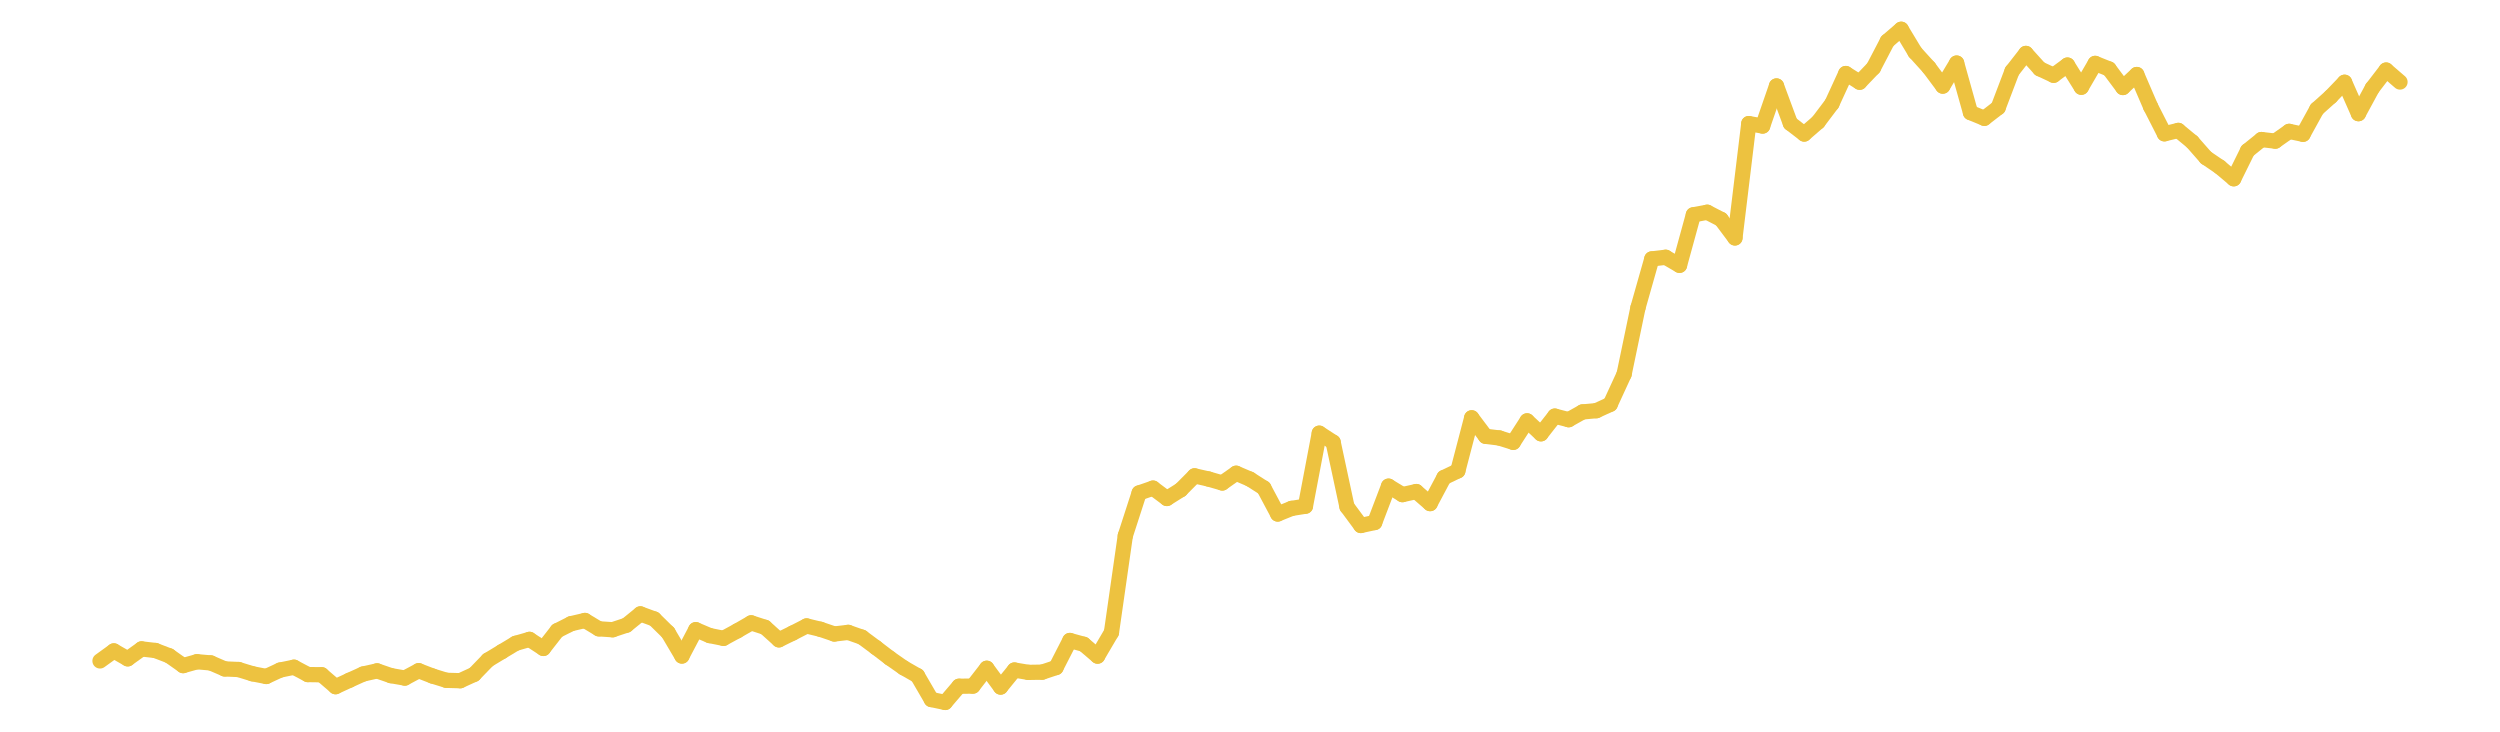 <?xml version="1.0" encoding="UTF-8" standalone="no"?>
<!DOCTYPE svg PUBLIC "-//W3C//DTD SVG 1.1//EN" "http://www.w3.org/Graphics/SVG/1.1/DTD/svg11.dtd">
<svg xmlns:xlink="http://www.w3.org/1999/xlink" height="48px" version="1.1" viewBox="0 0 164 48" width="164px" x="0px" y="0px" xmlns="http://www.w3.org/2000/svg">
  <defs>
    <clipPath id="clip-1642496000">
      <rect height="48" width="164" x="0" y="0"/>
    </clipPath>
  </defs>
  <rect height="48" style="fill:rgb(255,255,255);fill-opacity:0;stroke:none;" width="164" x="0" y="0"/>
  <rect height="48" style="fill:rgb(255,255,255);fill-opacity:0;stroke:none;" width="164" x="0" y="0"/>
  <g clip-path="url(#clip-1642496000)">
    <line style="fill:none;stroke:rgb(237,194,64);stroke-width:1;stroke-miterlimit:10;stroke-linecap:round;" x1="6.56" x2="7.469" y1="43.356" y2="42.7"/>
    <line style="fill:none;stroke:rgb(237,194,64);stroke-width:1;stroke-miterlimit:10;stroke-linecap:round;" x1="7.469" x2="8.378" y1="42.7" y2="43.218"/>
    <line style="fill:none;stroke:rgb(237,194,64);stroke-width:1;stroke-miterlimit:10;stroke-linecap:round;" x1="8.378" x2="9.287" y1="43.218" y2="42.568"/>
    <line style="fill:none;stroke:rgb(237,194,64);stroke-width:1;stroke-miterlimit:10;stroke-linecap:round;" x1="9.287" x2="10.196" y1="42.568" y2="42.673"/>
    <line style="fill:none;stroke:rgb(237,194,64);stroke-width:1;stroke-miterlimit:10;stroke-linecap:round;" x1="10.196" x2="11.105" y1="42.673" y2="43.022"/>
    <line style="fill:none;stroke:rgb(237,194,64);stroke-width:1;stroke-miterlimit:10;stroke-linecap:round;" x1="11.105" x2="12.013" y1="43.022" y2="43.664"/>
    <line style="fill:none;stroke:rgb(237,194,64);stroke-width:1;stroke-miterlimit:10;stroke-linecap:round;" x1="12.013" x2="12.922" y1="43.664" y2="43.409"/>
    <line style="fill:none;stroke:rgb(237,194,64);stroke-width:1;stroke-miterlimit:10;stroke-linecap:round;" x1="12.922" x2="13.831" y1="43.409" y2="43.489"/>
    <line style="fill:none;stroke:rgb(237,194,64);stroke-width:1;stroke-miterlimit:10;stroke-linecap:round;" x1="13.831" x2="14.74" y1="43.489" y2="43.881"/>
    <line style="fill:none;stroke:rgb(237,194,64);stroke-width:1;stroke-miterlimit:10;stroke-linecap:round;" x1="14.74" x2="15.649" y1="43.881" y2="43.92"/>
    <line style="fill:none;stroke:rgb(237,194,64);stroke-width:1;stroke-miterlimit:10;stroke-linecap:round;" x1="15.649" x2="16.558" y1="43.92" y2="44.199"/>
    <line style="fill:none;stroke:rgb(237,194,64);stroke-width:1;stroke-miterlimit:10;stroke-linecap:round;" x1="16.558" x2="17.467" y1="44.199" y2="44.377"/>
    <line style="fill:none;stroke:rgb(237,194,64);stroke-width:1;stroke-miterlimit:10;stroke-linecap:round;" x1="17.467" x2="18.376" y1="44.377" y2="43.956"/>
    <line style="fill:none;stroke:rgb(237,194,64);stroke-width:1;stroke-miterlimit:10;stroke-linecap:round;" x1="18.376" x2="19.285" y1="43.956" y2="43.769"/>
    <line style="fill:none;stroke:rgb(237,194,64);stroke-width:1;stroke-miterlimit:10;stroke-linecap:round;" x1="19.285" x2="20.194" y1="43.769" y2="44.251"/>
    <line style="fill:none;stroke:rgb(237,194,64);stroke-width:1;stroke-miterlimit:10;stroke-linecap:round;" x1="20.194" x2="21.103" y1="44.251" y2="44.264"/>
    <line style="fill:none;stroke:rgb(237,194,64);stroke-width:1;stroke-miterlimit:10;stroke-linecap:round;" x1="21.103" x2="22.012" y1="44.264" y2="45.046"/>
    <line style="fill:none;stroke:rgb(237,194,64);stroke-width:1;stroke-miterlimit:10;stroke-linecap:round;" x1="22.012" x2="22.92" y1="45.046" y2="44.626"/>
    <line style="fill:none;stroke:rgb(237,194,64);stroke-width:1;stroke-miterlimit:10;stroke-linecap:round;" x1="22.92" x2="23.829" y1="44.626" y2="44.214"/>
    <line style="fill:none;stroke:rgb(237,194,64);stroke-width:1;stroke-miterlimit:10;stroke-linecap:round;" x1="23.829" x2="24.738" y1="44.214" y2="44.01"/>
    <line style="fill:none;stroke:rgb(237,194,64);stroke-width:1;stroke-miterlimit:10;stroke-linecap:round;" x1="24.738" x2="25.647" y1="44.01" y2="44.322"/>
    <line style="fill:none;stroke:rgb(237,194,64);stroke-width:1;stroke-miterlimit:10;stroke-linecap:round;" x1="25.647" x2="26.556" y1="44.322" y2="44.481"/>
    <line style="fill:none;stroke:rgb(237,194,64);stroke-width:1;stroke-miterlimit:10;stroke-linecap:round;" x1="26.556" x2="27.465" y1="44.481" y2="43.997"/>
    <line style="fill:none;stroke:rgb(237,194,64);stroke-width:1;stroke-miterlimit:10;stroke-linecap:round;" x1="27.465" x2="28.374" y1="43.997" y2="44.348"/>
    <line style="fill:none;stroke:rgb(237,194,64);stroke-width:1;stroke-miterlimit:10;stroke-linecap:round;" x1="28.374" x2="29.283" y1="44.348" y2="44.629"/>
    <line style="fill:none;stroke:rgb(237,194,64);stroke-width:1;stroke-miterlimit:10;stroke-linecap:round;" x1="29.283" x2="30.192" y1="44.629" y2="44.654"/>
    <line style="fill:none;stroke:rgb(237,194,64);stroke-width:1;stroke-miterlimit:10;stroke-linecap:round;" x1="30.192" x2="31.101" y1="44.654" y2="44.239"/>
    <line style="fill:none;stroke:rgb(237,194,64);stroke-width:1;stroke-miterlimit:10;stroke-linecap:round;" x1="31.101" x2="32.01" y1="44.239" y2="43.3"/>
    <line style="fill:none;stroke:rgb(237,194,64);stroke-width:1;stroke-miterlimit:10;stroke-linecap:round;" x1="32.01" x2="32.919" y1="43.3" y2="42.75"/>
    <line style="fill:none;stroke:rgb(237,194,64);stroke-width:1;stroke-miterlimit:10;stroke-linecap:round;" x1="32.919" x2="33.827" y1="42.75" y2="42.203"/>
    <line style="fill:none;stroke:rgb(237,194,64);stroke-width:1;stroke-miterlimit:10;stroke-linecap:round;" x1="33.827" x2="34.736" y1="42.203" y2="41.943"/>
    <line style="fill:none;stroke:rgb(237,194,64);stroke-width:1;stroke-miterlimit:10;stroke-linecap:round;" x1="34.736" x2="35.645" y1="41.943" y2="42.537"/>
    <line style="fill:none;stroke:rgb(237,194,64);stroke-width:1;stroke-miterlimit:10;stroke-linecap:round;" x1="35.645" x2="36.554" y1="42.537" y2="41.373"/>
    <line style="fill:none;stroke:rgb(237,194,64);stroke-width:1;stroke-miterlimit:10;stroke-linecap:round;" x1="36.554" x2="37.463" y1="41.373" y2="40.914"/>
    <line style="fill:none;stroke:rgb(237,194,64);stroke-width:1;stroke-miterlimit:10;stroke-linecap:round;" x1="37.463" x2="38.372" y1="40.914" y2="40.703"/>
    <line style="fill:none;stroke:rgb(237,194,64);stroke-width:1;stroke-miterlimit:10;stroke-linecap:round;" x1="38.372" x2="39.281" y1="40.703" y2="41.25"/>
    <line style="fill:none;stroke:rgb(237,194,64);stroke-width:1;stroke-miterlimit:10;stroke-linecap:round;" x1="39.281" x2="40.19" y1="41.25" y2="41.311"/>
    <line style="fill:none;stroke:rgb(237,194,64);stroke-width:1;stroke-miterlimit:10;stroke-linecap:round;" x1="40.19" x2="41.099" y1="41.311" y2="41.01"/>
    <line style="fill:none;stroke:rgb(237,194,64);stroke-width:1;stroke-miterlimit:10;stroke-linecap:round;" x1="41.099" x2="42.008" y1="41.01" y2="40.272"/>
    <line style="fill:none;stroke:rgb(237,194,64);stroke-width:1;stroke-miterlimit:10;stroke-linecap:round;" x1="42.008" x2="42.917" y1="40.272" y2="40.605"/>
    <line style="fill:none;stroke:rgb(237,194,64);stroke-width:1;stroke-miterlimit:10;stroke-linecap:round;" x1="42.917" x2="43.826" y1="40.605" y2="41.498"/>
    <line style="fill:none;stroke:rgb(237,194,64);stroke-width:1;stroke-miterlimit:10;stroke-linecap:round;" x1="43.826" x2="44.734" y1="41.498" y2="43.034"/>
    <line style="fill:none;stroke:rgb(237,194,64);stroke-width:1;stroke-miterlimit:10;stroke-linecap:round;" x1="44.734" x2="45.643" y1="43.034" y2="41.307"/>
    <line style="fill:none;stroke:rgb(237,194,64);stroke-width:1;stroke-miterlimit:10;stroke-linecap:round;" x1="45.643" x2="46.552" y1="41.307" y2="41.693"/>
    <line style="fill:none;stroke:rgb(237,194,64);stroke-width:1;stroke-miterlimit:10;stroke-linecap:round;" x1="46.552" x2="47.461" y1="41.693" y2="41.875"/>
    <line style="fill:none;stroke:rgb(237,194,64);stroke-width:1;stroke-miterlimit:10;stroke-linecap:round;" x1="47.461" x2="48.37" y1="41.875" y2="41.382"/>
    <line style="fill:none;stroke:rgb(237,194,64);stroke-width:1;stroke-miterlimit:10;stroke-linecap:round;" x1="48.37" x2="49.279" y1="41.382" y2="40.859"/>
    <line style="fill:none;stroke:rgb(237,194,64);stroke-width:1;stroke-miterlimit:10;stroke-linecap:round;" x1="49.279" x2="50.188" y1="40.859" y2="41.153"/>
    <line style="fill:none;stroke:rgb(237,194,64);stroke-width:1;stroke-miterlimit:10;stroke-linecap:round;" x1="50.188" x2="51.097" y1="41.153" y2="41.973"/>
    <line style="fill:none;stroke:rgb(237,194,64);stroke-width:1;stroke-miterlimit:10;stroke-linecap:round;" x1="51.097" x2="52.006" y1="41.973" y2="41.527"/>
    <line style="fill:none;stroke:rgb(237,194,64);stroke-width:1;stroke-miterlimit:10;stroke-linecap:round;" x1="52.006" x2="52.915" y1="41.527" y2="41.062"/>
    <line style="fill:none;stroke:rgb(237,194,64);stroke-width:1;stroke-miterlimit:10;stroke-linecap:round;" x1="52.915" x2="53.824" y1="41.062" y2="41.282"/>
    <line style="fill:none;stroke:rgb(237,194,64);stroke-width:1;stroke-miterlimit:10;stroke-linecap:round;" x1="53.824" x2="54.733" y1="41.282" y2="41.59"/>
    <line style="fill:none;stroke:rgb(237,194,64);stroke-width:1;stroke-miterlimit:10;stroke-linecap:round;" x1="54.733" x2="55.641" y1="41.59" y2="41.484"/>
    <line style="fill:none;stroke:rgb(237,194,64);stroke-width:1;stroke-miterlimit:10;stroke-linecap:round;" x1="55.641" x2="56.55" y1="41.484" y2="41.803"/>
    <line style="fill:none;stroke:rgb(237,194,64);stroke-width:1;stroke-miterlimit:10;stroke-linecap:round;" x1="56.55" x2="57.459" y1="41.803" y2="42.478"/>
    <line style="fill:none;stroke:rgb(237,194,64);stroke-width:1;stroke-miterlimit:10;stroke-linecap:round;" x1="57.459" x2="58.368" y1="42.478" y2="43.172"/>
    <line style="fill:none;stroke:rgb(237,194,64);stroke-width:1;stroke-miterlimit:10;stroke-linecap:round;" x1="58.368" x2="59.277" y1="43.172" y2="43.807"/>
    <line style="fill:none;stroke:rgb(237,194,64);stroke-width:1;stroke-miterlimit:10;stroke-linecap:round;" x1="59.277" x2="60.186" y1="43.807" y2="44.327"/>
    <line style="fill:none;stroke:rgb(237,194,64);stroke-width:1;stroke-miterlimit:10;stroke-linecap:round;" x1="60.186" x2="61.095" y1="44.327" y2="45.889"/>
    <line style="fill:none;stroke:rgb(237,194,64);stroke-width:1;stroke-miterlimit:10;stroke-linecap:round;" x1="61.095" x2="62.004" y1="45.889" y2="46.08"/>
    <line style="fill:none;stroke:rgb(237,194,64);stroke-width:1;stroke-miterlimit:10;stroke-linecap:round;" x1="62.004" x2="62.913" y1="46.08" y2="45.018"/>
    <line style="fill:none;stroke:rgb(237,194,64);stroke-width:1;stroke-miterlimit:10;stroke-linecap:round;" x1="62.913" x2="63.822" y1="45.018" y2="45.007"/>
    <line style="fill:none;stroke:rgb(237,194,64);stroke-width:1;stroke-miterlimit:10;stroke-linecap:round;" x1="63.822" x2="64.731" y1="45.007" y2="43.839"/>
    <line style="fill:none;stroke:rgb(237,194,64);stroke-width:1;stroke-miterlimit:10;stroke-linecap:round;" x1="64.731" x2="65.64" y1="43.839" y2="45.071"/>
    <line style="fill:none;stroke:rgb(237,194,64);stroke-width:1;stroke-miterlimit:10;stroke-linecap:round;" x1="65.64" x2="66.548" y1="45.071" y2="43.954"/>
    <line style="fill:none;stroke:rgb(237,194,64);stroke-width:1;stroke-miterlimit:10;stroke-linecap:round;" x1="66.548" x2="67.457" y1="43.954" y2="44.108"/>
    <line style="fill:none;stroke:rgb(237,194,64);stroke-width:1;stroke-miterlimit:10;stroke-linecap:round;" x1="67.457" x2="68.366" y1="44.108" y2="44.094"/>
    <line style="fill:none;stroke:rgb(237,194,64);stroke-width:1;stroke-miterlimit:10;stroke-linecap:round;" x1="68.366" x2="69.275" y1="44.094" y2="43.791"/>
    <line style="fill:none;stroke:rgb(237,194,64);stroke-width:1;stroke-miterlimit:10;stroke-linecap:round;" x1="69.275" x2="70.184" y1="43.791" y2="42.016"/>
    <line style="fill:none;stroke:rgb(237,194,64);stroke-width:1;stroke-miterlimit:10;stroke-linecap:round;" x1="70.184" x2="71.093" y1="42.016" y2="42.266"/>
    <line style="fill:none;stroke:rgb(237,194,64);stroke-width:1;stroke-miterlimit:10;stroke-linecap:round;" x1="71.093" x2="72.002" y1="42.266" y2="43.041"/>
    <line style="fill:none;stroke:rgb(237,194,64);stroke-width:1;stroke-miterlimit:10;stroke-linecap:round;" x1="72.002" x2="72.911" y1="43.041" y2="41.492"/>
    <line style="fill:none;stroke:rgb(237,194,64);stroke-width:1;stroke-miterlimit:10;stroke-linecap:round;" x1="72.911" x2="73.82" y1="41.492" y2="35.143"/>
    <line style="fill:none;stroke:rgb(237,194,64);stroke-width:1;stroke-miterlimit:10;stroke-linecap:round;" x1="73.82" x2="74.729" y1="35.143" y2="32.336"/>
    <line style="fill:none;stroke:rgb(237,194,64);stroke-width:1;stroke-miterlimit:10;stroke-linecap:round;" x1="74.729" x2="75.638" y1="32.336" y2="32.021"/>
    <line style="fill:none;stroke:rgb(237,194,64);stroke-width:1;stroke-miterlimit:10;stroke-linecap:round;" x1="75.638" x2="76.547" y1="32.021" y2="32.7"/>
    <line style="fill:none;stroke:rgb(237,194,64);stroke-width:1;stroke-miterlimit:10;stroke-linecap:round;" x1="76.547" x2="77.455" y1="32.7" y2="32.131"/>
    <line style="fill:none;stroke:rgb(237,194,64);stroke-width:1;stroke-miterlimit:10;stroke-linecap:round;" x1="77.455" x2="78.364" y1="32.131" y2="31.216"/>
    <line style="fill:none;stroke:rgb(237,194,64);stroke-width:1;stroke-miterlimit:10;stroke-linecap:round;" x1="78.364" x2="79.273" y1="31.216" y2="31.421"/>
    <line style="fill:none;stroke:rgb(237,194,64);stroke-width:1;stroke-miterlimit:10;stroke-linecap:round;" x1="79.273" x2="80.182" y1="31.421" y2="31.683"/>
    <line style="fill:none;stroke:rgb(237,194,64);stroke-width:1;stroke-miterlimit:10;stroke-linecap:round;" x1="80.182" x2="81.091" y1="31.683" y2="31.045"/>
    <line style="fill:none;stroke:rgb(237,194,64);stroke-width:1;stroke-miterlimit:10;stroke-linecap:round;" x1="81.091" x2="82" y1="31.045" y2="31.433"/>
    <line style="fill:none;stroke:rgb(237,194,64);stroke-width:1;stroke-miterlimit:10;stroke-linecap:round;" x1="82" x2="82.909" y1="31.433" y2="32.013"/>
    <line style="fill:none;stroke:rgb(237,194,64);stroke-width:1;stroke-miterlimit:10;stroke-linecap:round;" x1="82.909" x2="83.818" y1="32.013" y2="33.718"/>
    <line style="fill:none;stroke:rgb(237,194,64);stroke-width:1;stroke-miterlimit:10;stroke-linecap:round;" x1="83.818" x2="84.727" y1="33.718" y2="33.352"/>
    <line style="fill:none;stroke:rgb(237,194,64);stroke-width:1;stroke-miterlimit:10;stroke-linecap:round;" x1="84.727" x2="85.636" y1="33.352" y2="33.207"/>
    <line style="fill:none;stroke:rgb(237,194,64);stroke-width:1;stroke-miterlimit:10;stroke-linecap:round;" x1="85.636" x2="86.545" y1="33.207" y2="28.417"/>
    <line style="fill:none;stroke:rgb(237,194,64);stroke-width:1;stroke-miterlimit:10;stroke-linecap:round;" x1="86.545" x2="87.453" y1="28.417" y2="29.007"/>
    <line style="fill:none;stroke:rgb(237,194,64);stroke-width:1;stroke-miterlimit:10;stroke-linecap:round;" x1="87.453" x2="88.362" y1="29.007" y2="33.243"/>
    <line style="fill:none;stroke:rgb(237,194,64);stroke-width:1;stroke-miterlimit:10;stroke-linecap:round;" x1="88.362" x2="89.271" y1="33.243" y2="34.472"/>
    <line style="fill:none;stroke:rgb(237,194,64);stroke-width:1;stroke-miterlimit:10;stroke-linecap:round;" x1="89.271" x2="90.18" y1="34.472" y2="34.276"/>
    <line style="fill:none;stroke:rgb(237,194,64);stroke-width:1;stroke-miterlimit:10;stroke-linecap:round;" x1="90.18" x2="91.089" y1="34.276" y2="31.893"/>
    <line style="fill:none;stroke:rgb(237,194,64);stroke-width:1;stroke-miterlimit:10;stroke-linecap:round;" x1="91.089" x2="91.998" y1="31.893" y2="32.447"/>
    <line style="fill:none;stroke:rgb(237,194,64);stroke-width:1;stroke-miterlimit:10;stroke-linecap:round;" x1="91.998" x2="92.907" y1="32.447" y2="32.246"/>
    <line style="fill:none;stroke:rgb(237,194,64);stroke-width:1;stroke-miterlimit:10;stroke-linecap:round;" x1="92.907" x2="93.816" y1="32.246" y2="33.035"/>
    <line style="fill:none;stroke:rgb(237,194,64);stroke-width:1;stroke-miterlimit:10;stroke-linecap:round;" x1="93.816" x2="94.725" y1="33.035" y2="31.325"/>
    <line style="fill:none;stroke:rgb(237,194,64);stroke-width:1;stroke-miterlimit:10;stroke-linecap:round;" x1="94.725" x2="95.634" y1="31.325" y2="30.888"/>
    <line style="fill:none;stroke:rgb(237,194,64);stroke-width:1;stroke-miterlimit:10;stroke-linecap:round;" x1="95.634" x2="96.543" y1="30.888" y2="27.41"/>
    <line style="fill:none;stroke:rgb(237,194,64);stroke-width:1;stroke-miterlimit:10;stroke-linecap:round;" x1="96.543" x2="97.452" y1="27.41" y2="28.62"/>
    <line style="fill:none;stroke:rgb(237,194,64);stroke-width:1;stroke-miterlimit:10;stroke-linecap:round;" x1="97.452" x2="98.36" y1="28.62" y2="28.732"/>
    <line style="fill:none;stroke:rgb(237,194,64);stroke-width:1;stroke-miterlimit:10;stroke-linecap:round;" x1="98.36" x2="99.269" y1="28.732" y2="29.017"/>
    <line style="fill:none;stroke:rgb(237,194,64);stroke-width:1;stroke-miterlimit:10;stroke-linecap:round;" x1="99.269" x2="100.178" y1="29.017" y2="27.61"/>
    <line style="fill:none;stroke:rgb(237,194,64);stroke-width:1;stroke-miterlimit:10;stroke-linecap:round;" x1="100.178" x2="101.087" y1="27.61" y2="28.456"/>
    <line style="fill:none;stroke:rgb(237,194,64);stroke-width:1;stroke-miterlimit:10;stroke-linecap:round;" x1="101.087" x2="101.996" y1="28.456" y2="27.297"/>
    <line style="fill:none;stroke:rgb(237,194,64);stroke-width:1;stroke-miterlimit:10;stroke-linecap:round;" x1="101.996" x2="102.905" y1="27.297" y2="27.532"/>
    <line style="fill:none;stroke:rgb(237,194,64);stroke-width:1;stroke-miterlimit:10;stroke-linecap:round;" x1="102.905" x2="103.814" y1="27.532" y2="27.023"/>
    <line style="fill:none;stroke:rgb(237,194,64);stroke-width:1;stroke-miterlimit:10;stroke-linecap:round;" x1="103.814" x2="104.723" y1="27.023" y2="26.94"/>
    <line style="fill:none;stroke:rgb(237,194,64);stroke-width:1;stroke-miterlimit:10;stroke-linecap:round;" x1="104.723" x2="105.632" y1="26.94" y2="26.523"/>
    <line style="fill:none;stroke:rgb(237,194,64);stroke-width:1;stroke-miterlimit:10;stroke-linecap:round;" x1="105.632" x2="106.541" y1="26.523" y2="24.549"/>
    <line style="fill:none;stroke:rgb(237,194,64);stroke-width:1;stroke-miterlimit:10;stroke-linecap:round;" x1="106.541" x2="107.45" y1="24.549" y2="20.187"/>
    <line style="fill:none;stroke:rgb(237,194,64);stroke-width:1;stroke-miterlimit:10;stroke-linecap:round;" x1="107.45" x2="108.359" y1="20.187" y2="16.985"/>
    <line style="fill:none;stroke:rgb(237,194,64);stroke-width:1;stroke-miterlimit:10;stroke-linecap:round;" x1="108.359" x2="109.267" y1="16.985" y2="16.877"/>
    <line style="fill:none;stroke:rgb(237,194,64);stroke-width:1;stroke-miterlimit:10;stroke-linecap:round;" x1="109.267" x2="110.176" y1="16.877" y2="17.404"/>
    <line style="fill:none;stroke:rgb(237,194,64);stroke-width:1;stroke-miterlimit:10;stroke-linecap:round;" x1="110.176" x2="111.085" y1="17.404" y2="14.093"/>
    <line style="fill:none;stroke:rgb(237,194,64);stroke-width:1;stroke-miterlimit:10;stroke-linecap:round;" x1="111.085" x2="111.994" y1="14.093" y2="13.923"/>
    <line style="fill:none;stroke:rgb(237,194,64);stroke-width:1;stroke-miterlimit:10;stroke-linecap:round;" x1="111.994" x2="112.903" y1="13.923" y2="14.393"/>
    <line style="fill:none;stroke:rgb(237,194,64);stroke-width:1;stroke-miterlimit:10;stroke-linecap:round;" x1="112.903" x2="113.812" y1="14.393" y2="15.607"/>
    <line style="fill:none;stroke:rgb(237,194,64);stroke-width:1;stroke-miterlimit:10;stroke-linecap:round;" x1="113.812" x2="114.721" y1="15.607" y2="8.108"/>
    <line style="fill:none;stroke:rgb(237,194,64);stroke-width:1;stroke-miterlimit:10;stroke-linecap:round;" x1="114.721" x2="115.63" y1="8.108" y2="8.267"/>
    <line style="fill:none;stroke:rgb(237,194,64);stroke-width:1;stroke-miterlimit:10;stroke-linecap:round;" x1="115.63" x2="116.539" y1="8.267" y2="5.64"/>
    <line style="fill:none;stroke:rgb(237,194,64);stroke-width:1;stroke-miterlimit:10;stroke-linecap:round;" x1="116.539" x2="117.448" y1="5.64" y2="8.093"/>
    <line style="fill:none;stroke:rgb(237,194,64);stroke-width:1;stroke-miterlimit:10;stroke-linecap:round;" x1="117.448" x2="118.357" y1="8.093" y2="8.792"/>
    <line style="fill:none;stroke:rgb(237,194,64);stroke-width:1;stroke-miterlimit:10;stroke-linecap:round;" x1="118.357" x2="119.266" y1="8.792" y2="8.004"/>
    <line style="fill:none;stroke:rgb(237,194,64);stroke-width:1;stroke-miterlimit:10;stroke-linecap:round;" x1="119.266" x2="120.174" y1="8.004" y2="6.801"/>
    <line style="fill:none;stroke:rgb(237,194,64);stroke-width:1;stroke-miterlimit:10;stroke-linecap:round;" x1="120.174" x2="121.083" y1="6.801" y2="4.824"/>
    <line style="fill:none;stroke:rgb(237,194,64);stroke-width:1;stroke-miterlimit:10;stroke-linecap:round;" x1="121.083" x2="121.992" y1="4.824" y2="5.394"/>
    <line style="fill:none;stroke:rgb(237,194,64);stroke-width:1;stroke-miterlimit:10;stroke-linecap:round;" x1="121.992" x2="122.901" y1="5.394" y2="4.445"/>
    <line style="fill:none;stroke:rgb(237,194,64);stroke-width:1;stroke-miterlimit:10;stroke-linecap:round;" x1="122.901" x2="123.81" y1="4.445" y2="2.703"/>
    <line style="fill:none;stroke:rgb(237,194,64);stroke-width:1;stroke-miterlimit:10;stroke-linecap:round;" x1="123.81" x2="124.719" y1="2.703" y2="1.92"/>
    <line style="fill:none;stroke:rgb(237,194,64);stroke-width:1;stroke-miterlimit:10;stroke-linecap:round;" x1="124.719" x2="125.628" y1="1.92" y2="3.429"/>
    <line style="fill:none;stroke:rgb(237,194,64);stroke-width:1;stroke-miterlimit:10;stroke-linecap:round;" x1="125.628" x2="126.537" y1="3.429" y2="4.431"/>
    <line style="fill:none;stroke:rgb(237,194,64);stroke-width:1;stroke-miterlimit:10;stroke-linecap:round;" x1="126.537" x2="127.446" y1="4.431" y2="5.648"/>
    <line style="fill:none;stroke:rgb(237,194,64);stroke-width:1;stroke-miterlimit:10;stroke-linecap:round;" x1="127.446" x2="128.355" y1="5.648" y2="4.139"/>
    <line style="fill:none;stroke:rgb(237,194,64);stroke-width:1;stroke-miterlimit:10;stroke-linecap:round;" x1="128.355" x2="129.264" y1="4.139" y2="7.386"/>
    <line style="fill:none;stroke:rgb(237,194,64);stroke-width:1;stroke-miterlimit:10;stroke-linecap:round;" x1="129.264" x2="130.173" y1="7.386" y2="7.761"/>
    <line style="fill:none;stroke:rgb(237,194,64);stroke-width:1;stroke-miterlimit:10;stroke-linecap:round;" x1="130.173" x2="131.081" y1="7.761" y2="7.06"/>
    <line style="fill:none;stroke:rgb(237,194,64);stroke-width:1;stroke-miterlimit:10;stroke-linecap:round;" x1="131.081" x2="131.99" y1="7.06" y2="4.67"/>
    <line style="fill:none;stroke:rgb(237,194,64);stroke-width:1;stroke-miterlimit:10;stroke-linecap:round;" x1="131.99" x2="132.899" y1="4.67" y2="3.506"/>
    <line style="fill:none;stroke:rgb(237,194,64);stroke-width:1;stroke-miterlimit:10;stroke-linecap:round;" x1="132.899" x2="133.808" y1="3.506" y2="4.513"/>
    <line style="fill:none;stroke:rgb(237,194,64);stroke-width:1;stroke-miterlimit:10;stroke-linecap:round;" x1="133.808" x2="134.717" y1="4.513" y2="4.938"/>
    <line style="fill:none;stroke:rgb(237,194,64);stroke-width:1;stroke-miterlimit:10;stroke-linecap:round;" x1="134.717" x2="135.626" y1="4.938" y2="4.27"/>
    <line style="fill:none;stroke:rgb(237,194,64);stroke-width:1;stroke-miterlimit:10;stroke-linecap:round;" x1="135.626" x2="136.535" y1="4.27" y2="5.722"/>
    <line style="fill:none;stroke:rgb(237,194,64);stroke-width:1;stroke-miterlimit:10;stroke-linecap:round;" x1="136.535" x2="137.444" y1="5.722" y2="4.16"/>
    <line style="fill:none;stroke:rgb(237,194,64);stroke-width:1;stroke-miterlimit:10;stroke-linecap:round;" x1="137.444" x2="138.353" y1="4.16" y2="4.525"/>
    <line style="fill:none;stroke:rgb(237,194,64);stroke-width:1;stroke-miterlimit:10;stroke-linecap:round;" x1="138.353" x2="139.262" y1="4.525" y2="5.74"/>
    <line style="fill:none;stroke:rgb(237,194,64);stroke-width:1;stroke-miterlimit:10;stroke-linecap:round;" x1="139.262" x2="140.171" y1="5.74" y2="4.889"/>
    <line style="fill:none;stroke:rgb(237,194,64);stroke-width:1;stroke-miterlimit:10;stroke-linecap:round;" x1="140.171" x2="141.08" y1="4.889" y2="6.997"/>
    <line style="fill:none;stroke:rgb(237,194,64);stroke-width:1;stroke-miterlimit:10;stroke-linecap:round;" x1="141.08" x2="141.988" y1="6.997" y2="8.777"/>
    <line style="fill:none;stroke:rgb(237,194,64);stroke-width:1;stroke-miterlimit:10;stroke-linecap:round;" x1="141.988" x2="142.897" y1="8.777" y2="8.556"/>
    <line style="fill:none;stroke:rgb(237,194,64);stroke-width:1;stroke-miterlimit:10;stroke-linecap:round;" x1="142.897" x2="143.806" y1="8.556" y2="9.307"/>
    <line style="fill:none;stroke:rgb(237,194,64);stroke-width:1;stroke-miterlimit:10;stroke-linecap:round;" x1="143.806" x2="144.715" y1="9.307" y2="10.342"/>
    <line style="fill:none;stroke:rgb(237,194,64);stroke-width:1;stroke-miterlimit:10;stroke-linecap:round;" x1="144.715" x2="145.624" y1="10.342" y2="10.96"/>
    <line style="fill:none;stroke:rgb(237,194,64);stroke-width:1;stroke-miterlimit:10;stroke-linecap:round;" x1="145.624" x2="146.533" y1="10.96" y2="11.726"/>
    <line style="fill:none;stroke:rgb(237,194,64);stroke-width:1;stroke-miterlimit:10;stroke-linecap:round;" x1="146.533" x2="147.442" y1="11.726" y2="9.887"/>
    <line style="fill:none;stroke:rgb(237,194,64);stroke-width:1;stroke-miterlimit:10;stroke-linecap:round;" x1="147.442" x2="148.351" y1="9.887" y2="9.154"/>
    <line style="fill:none;stroke:rgb(237,194,64);stroke-width:1;stroke-miterlimit:10;stroke-linecap:round;" x1="148.351" x2="149.26" y1="9.154" y2="9.258"/>
    <line style="fill:none;stroke:rgb(237,194,64);stroke-width:1;stroke-miterlimit:10;stroke-linecap:round;" x1="149.26" x2="150.169" y1="9.258" y2="8.618"/>
    <line style="fill:none;stroke:rgb(237,194,64);stroke-width:1;stroke-miterlimit:10;stroke-linecap:round;" x1="150.169" x2="151.078" y1="8.618" y2="8.808"/>
    <line style="fill:none;stroke:rgb(237,194,64);stroke-width:1;stroke-miterlimit:10;stroke-linecap:round;" x1="151.078" x2="151.987" y1="8.808" y2="7.157"/>
    <line style="fill:none;stroke:rgb(237,194,64);stroke-width:1;stroke-miterlimit:10;stroke-linecap:round;" x1="151.987" x2="152.895" y1="7.157" y2="6.343"/>
    <line style="fill:none;stroke:rgb(237,194,64);stroke-width:1;stroke-miterlimit:10;stroke-linecap:round;" x1="152.895" x2="153.804" y1="6.343" y2="5.397"/>
    <line style="fill:none;stroke:rgb(237,194,64);stroke-width:1;stroke-miterlimit:10;stroke-linecap:round;" x1="153.804" x2="154.713" y1="5.397" y2="7.455"/>
    <line style="fill:none;stroke:rgb(237,194,64);stroke-width:1;stroke-miterlimit:10;stroke-linecap:round;" x1="154.713" x2="155.622" y1="7.455" y2="5.78"/>
    <line style="fill:none;stroke:rgb(237,194,64);stroke-width:1;stroke-miterlimit:10;stroke-linecap:round;" x1="155.622" x2="156.531" y1="5.78" y2="4.597"/>
    <line style="fill:none;stroke:rgb(237,194,64);stroke-width:1;stroke-miterlimit:10;stroke-linecap:round;" x1="156.531" x2="157.44" y1="4.597" y2="5.38"/>
  </g>
</svg>
